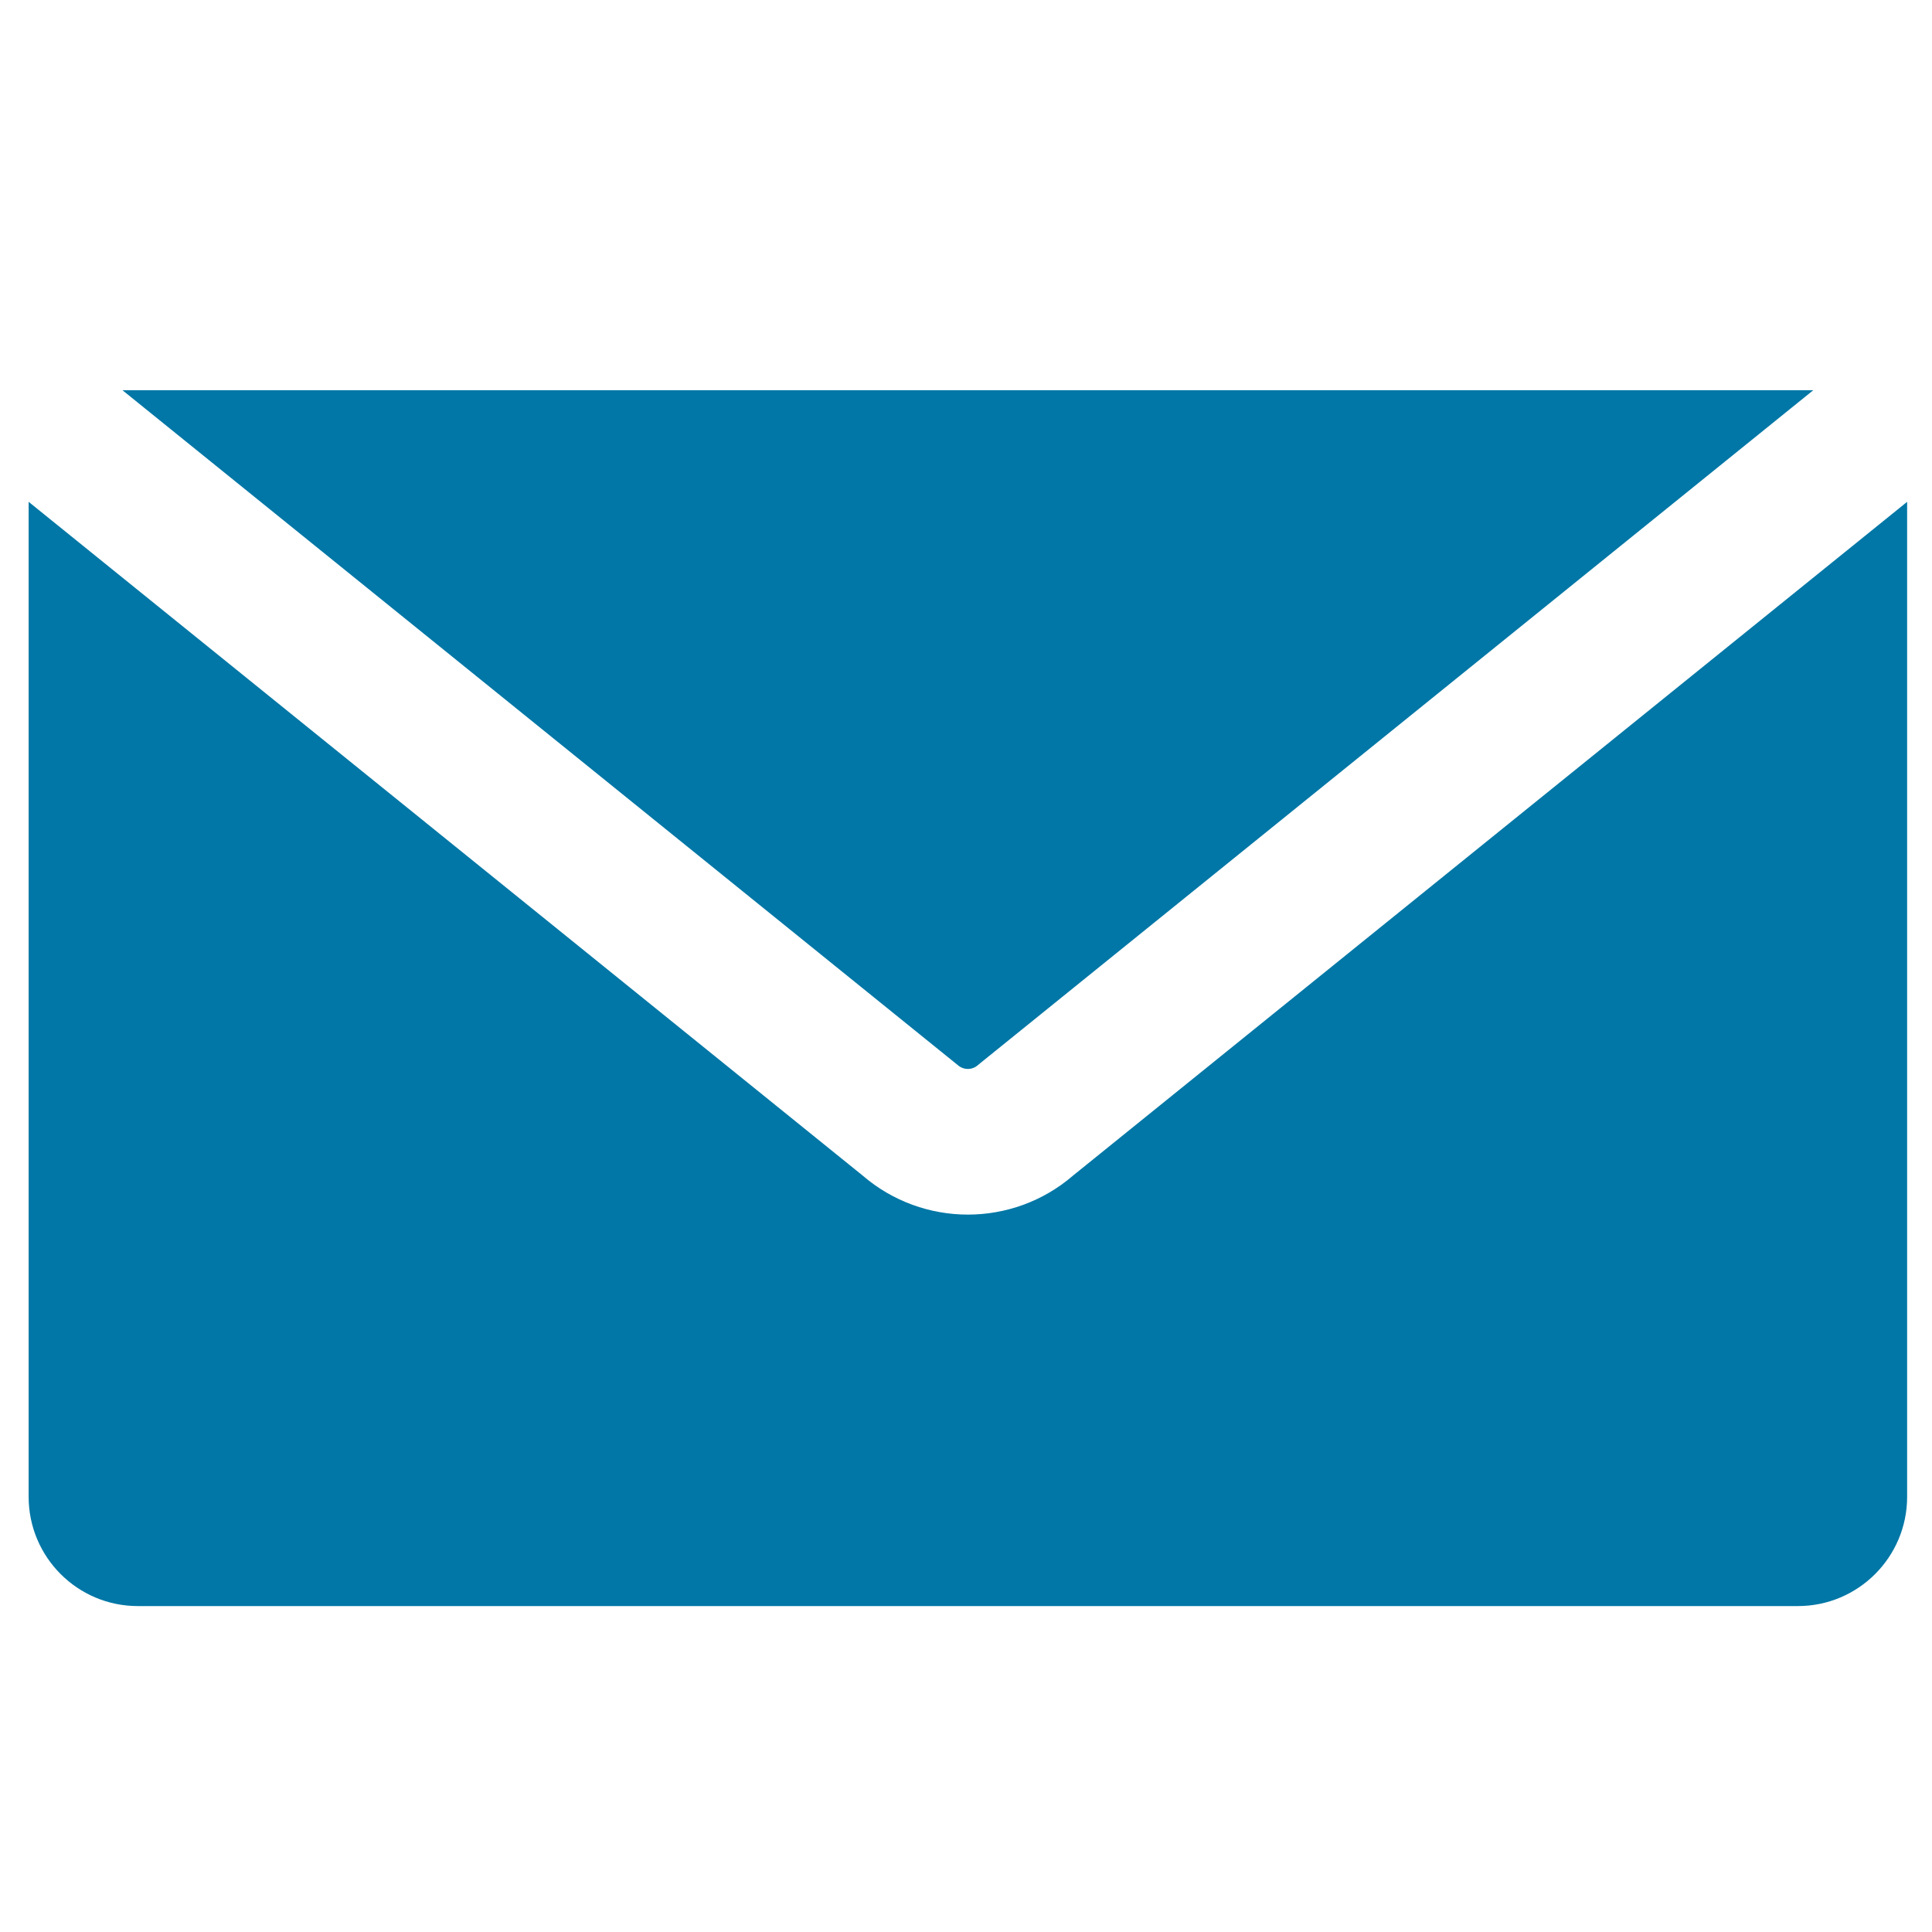 <?xml version="1.0" encoding="utf-8"?>
<!-- Generator: Adobe Illustrator 14.0.0, SVG Export Plug-In . SVG Version: 6.00 Build 43363)  -->
<!DOCTYPE svg PUBLIC "-//W3C//DTD SVG 1.1//EN" "http://www.w3.org/Graphics/SVG/1.1/DTD/svg11.dtd">
<svg version="1.1" id="レイヤー_1" xmlns="http://www.w3.org/2000/svg" xmlns:xlink="http://www.w3.org/1999/xlink" x="0px"
	 y="0px" width="40px" height="40px" viewBox="0 0 40 40" enable-background="new 0 0 40 40" xml:space="preserve">
<g>
	<g>
		<path fill="#0077A6" d="M2.854,33.252h34.369c1.249,0,2.262-1.014,2.262-2.262v-20.6l-17.27,13.95
			c-0.623,0.537-1.4,0.807-2.176,0.807c-0.777,0-1.553-0.27-2.177-0.807L0.593,10.39V30.99C0.593,32.238,1.605,33.252,2.854,33.252z
			"/>
	</g>
	<g>
		<path fill="#0077A6" d="M20.248,22.051l0.049-0.041L37.542,8.079H2.535l17.294,13.972C19.95,22.158,20.127,22.158,20.248,22.051z"
			/>
	</g>
</g>
</svg>
